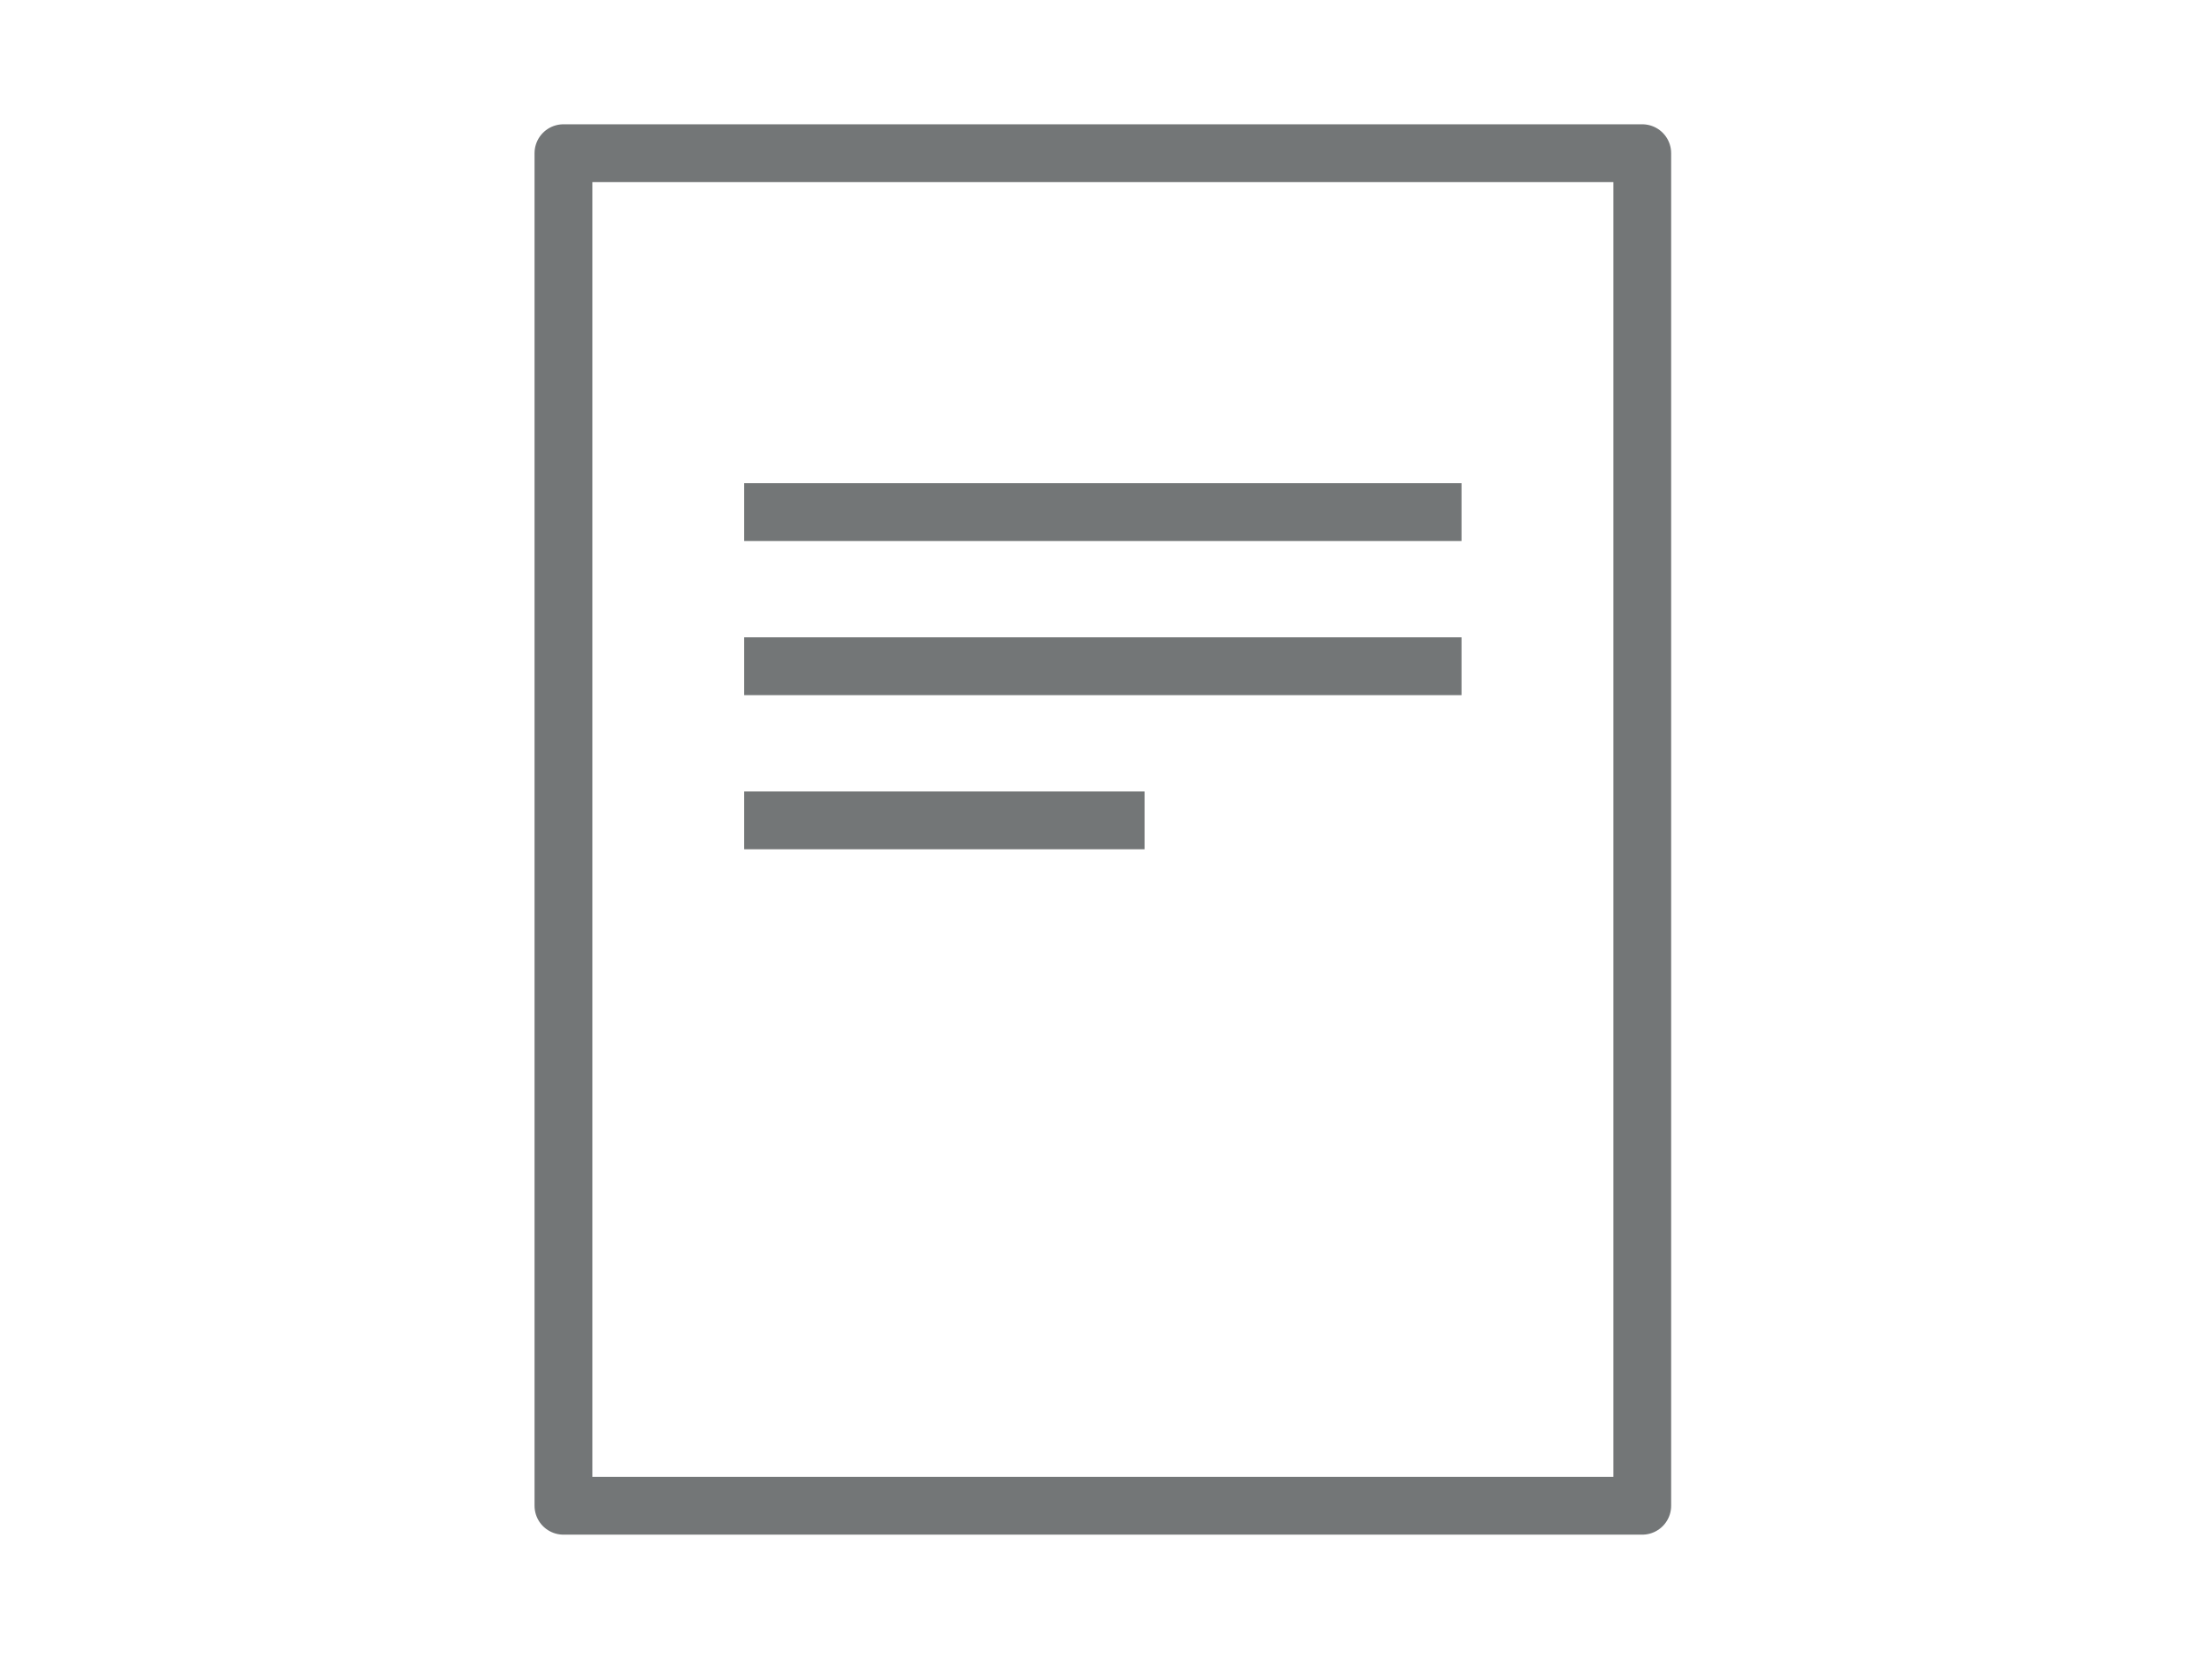 <?xml version="1.0" encoding="UTF-8"?> <svg xmlns="http://www.w3.org/2000/svg" viewBox="0 0 305 229"> <defs> <style>.cls-1,.cls-2{fill:none;stroke:#737677;stroke-width:7.97px;}.cls-1{stroke-miterlimit:10;}.cls-2{stroke-linecap:round;stroke-linejoin:round;}</style> </defs> <title>system iocns 1</title> <g id="Layer_1" data-name="Layer 1"> <line class="cls-1" x1="102.61" y1="70.6" x2="201.52" y2="70.6"></line> <line class="cls-1" x1="102.61" y1="91.85" x2="201.52" y2="91.85"></line> <line class="cls-1" x1="102.61" y1="113.1" x2="157.82" y2="113.1"></line> <rect class="cls-2" x="77.69" y="21.12" width="148.75" height="186.47"></rect> </g> </svg> 